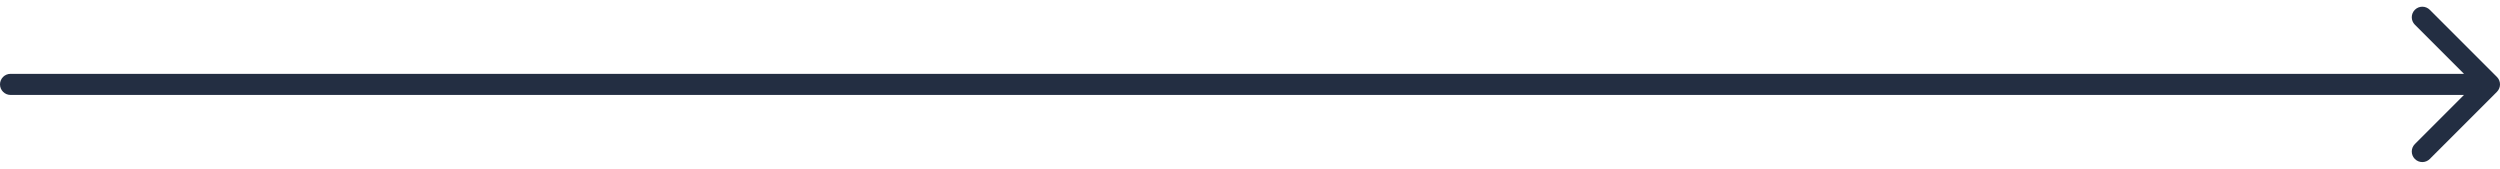 <?xml version="1.0" encoding="UTF-8"?> <svg xmlns="http://www.w3.org/2000/svg" width="237" height="16" viewBox="0 0 237 16" fill="none"><path d="M1 7C0.448 7 -4.82823e-08 7.448 0 8C4.82823e-08 8.552 0.448 9 1 9L1 7ZM236.707 8.707C237.098 8.317 237.098 7.683 236.707 7.293L230.343 0.929C229.953 0.538 229.319 0.538 228.929 0.929C228.538 1.319 228.538 1.953 228.929 2.343L234.586 8L228.929 13.657C228.538 14.047 228.538 14.681 228.929 15.071C229.319 15.462 229.953 15.462 230.343 15.071L236.707 8.707ZM1 9L236 9L236 7L1 7L1 9Z" fill="#232E42"></path></svg> 